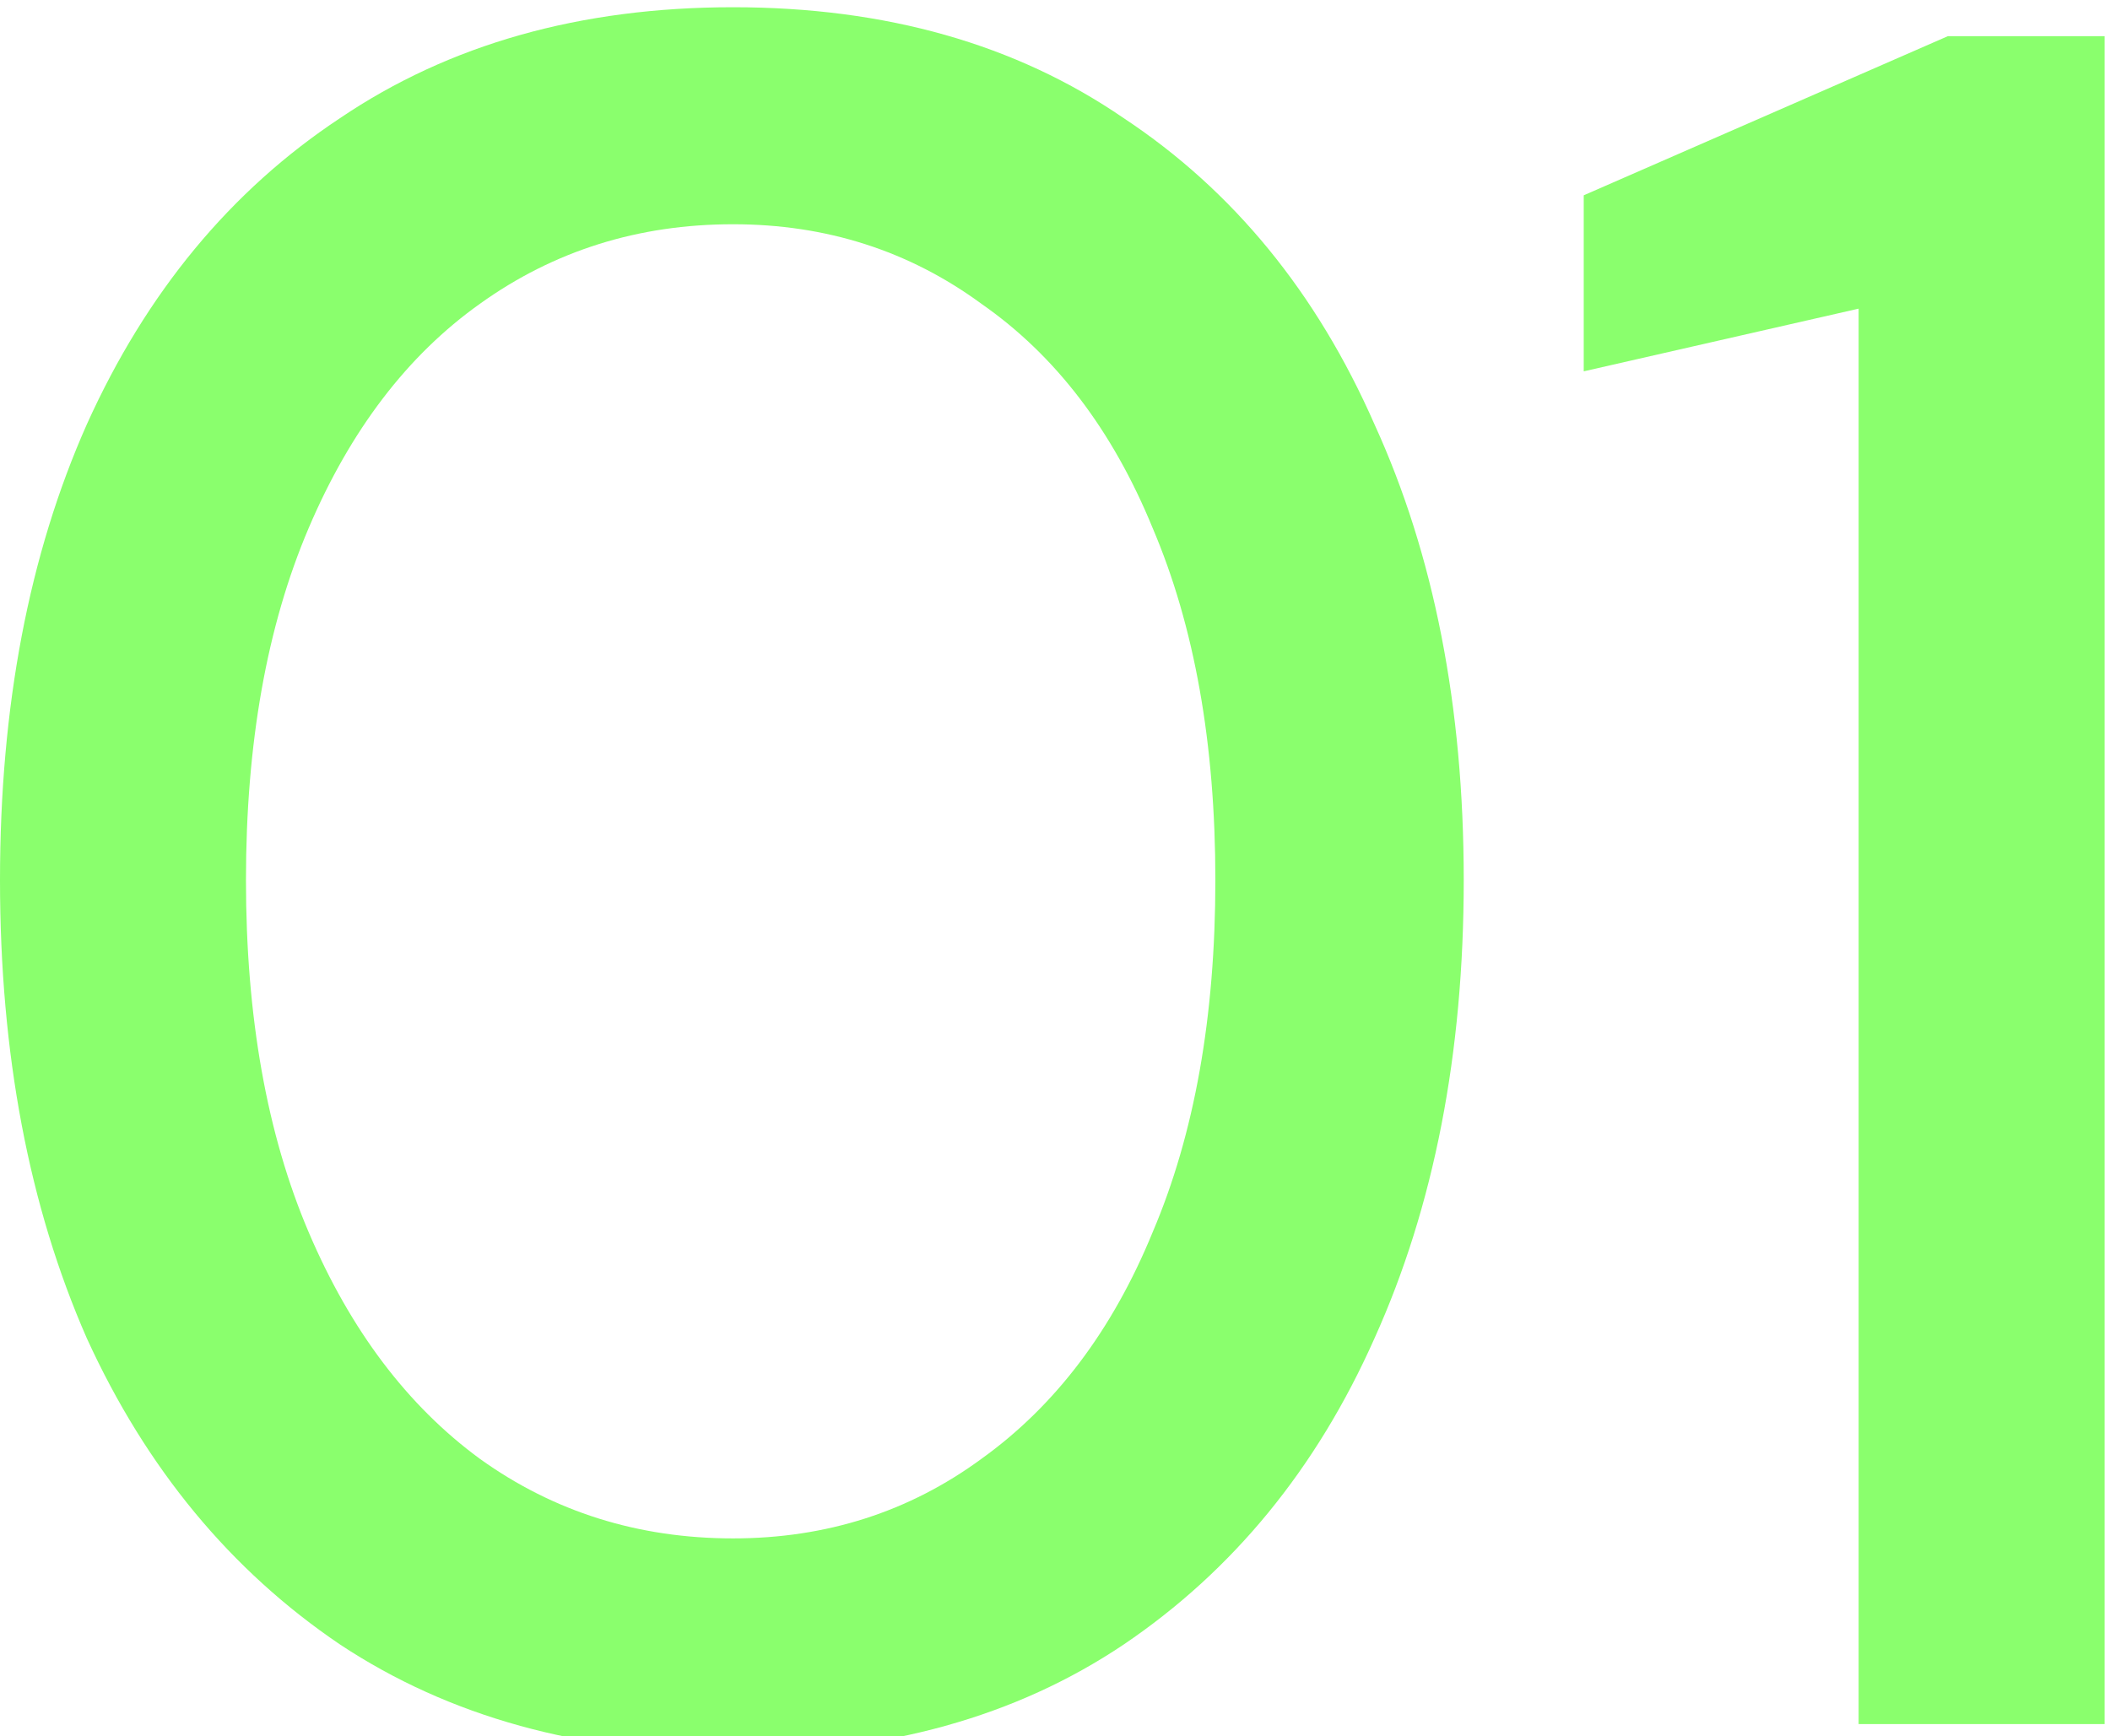 <svg xmlns="http://www.w3.org/2000/svg" width="175" height="144" viewBox="0 0 175 144" fill="none"><path d="M60.8 145.4C48.133 145.4 37.267 142.4 28.2 136.4C19.133 130.267 12.133 121.8 7.2 111C2.4 100.067 2.98023e-08 87.4 2.98023e-08 73C2.98023e-08 58.6 2.4 46 7.2 35.2C12.133 24.267 19.133 15.8 28.2 9.8C37.267 3.667 48.133 0.6 60.8 0.6C73.467 0.6 84.267 3.667 93.2 9.8C102.267 15.8 109.2 24.267 114 35.2C118.933 46 121.4 58.6 121.4 73C121.4 87.4 118.933 100.067 114 111C109.2 121.8 102.267 130.267 93.2 136.4C84.267 142.4 73.467 145.4 60.8 145.4ZM60.8 127.6C68.533 127.6 75.4 125.4 81.4 121C87.533 116.6 92.267 110.333 95.6 102.2C99.067 94.067 100.8 84.333 100.8 73C100.8 61.667 99.067 51.933 95.6 43.8C92.267 35.667 87.533 29.467 81.4 25.2C75.4 20.8 68.533 18.6 60.8 18.6C52.933 18.6 45.933 20.8 39.8 25.2C33.8 29.467 29.067 35.667 25.6 43.8C22.133 51.933 20.4 61.667 20.4 73C20.4 84.333 22.133 94.067 25.6 102.2C29.067 110.333 33.8 116.6 39.8 121C45.933 125.4 52.933 127.6 60.8 127.6ZM154.152 143V25.6L131.352 30.8V16.2L161.552 3H174.552V143H154.152Z" fill="#8AFF6D"></path></svg>